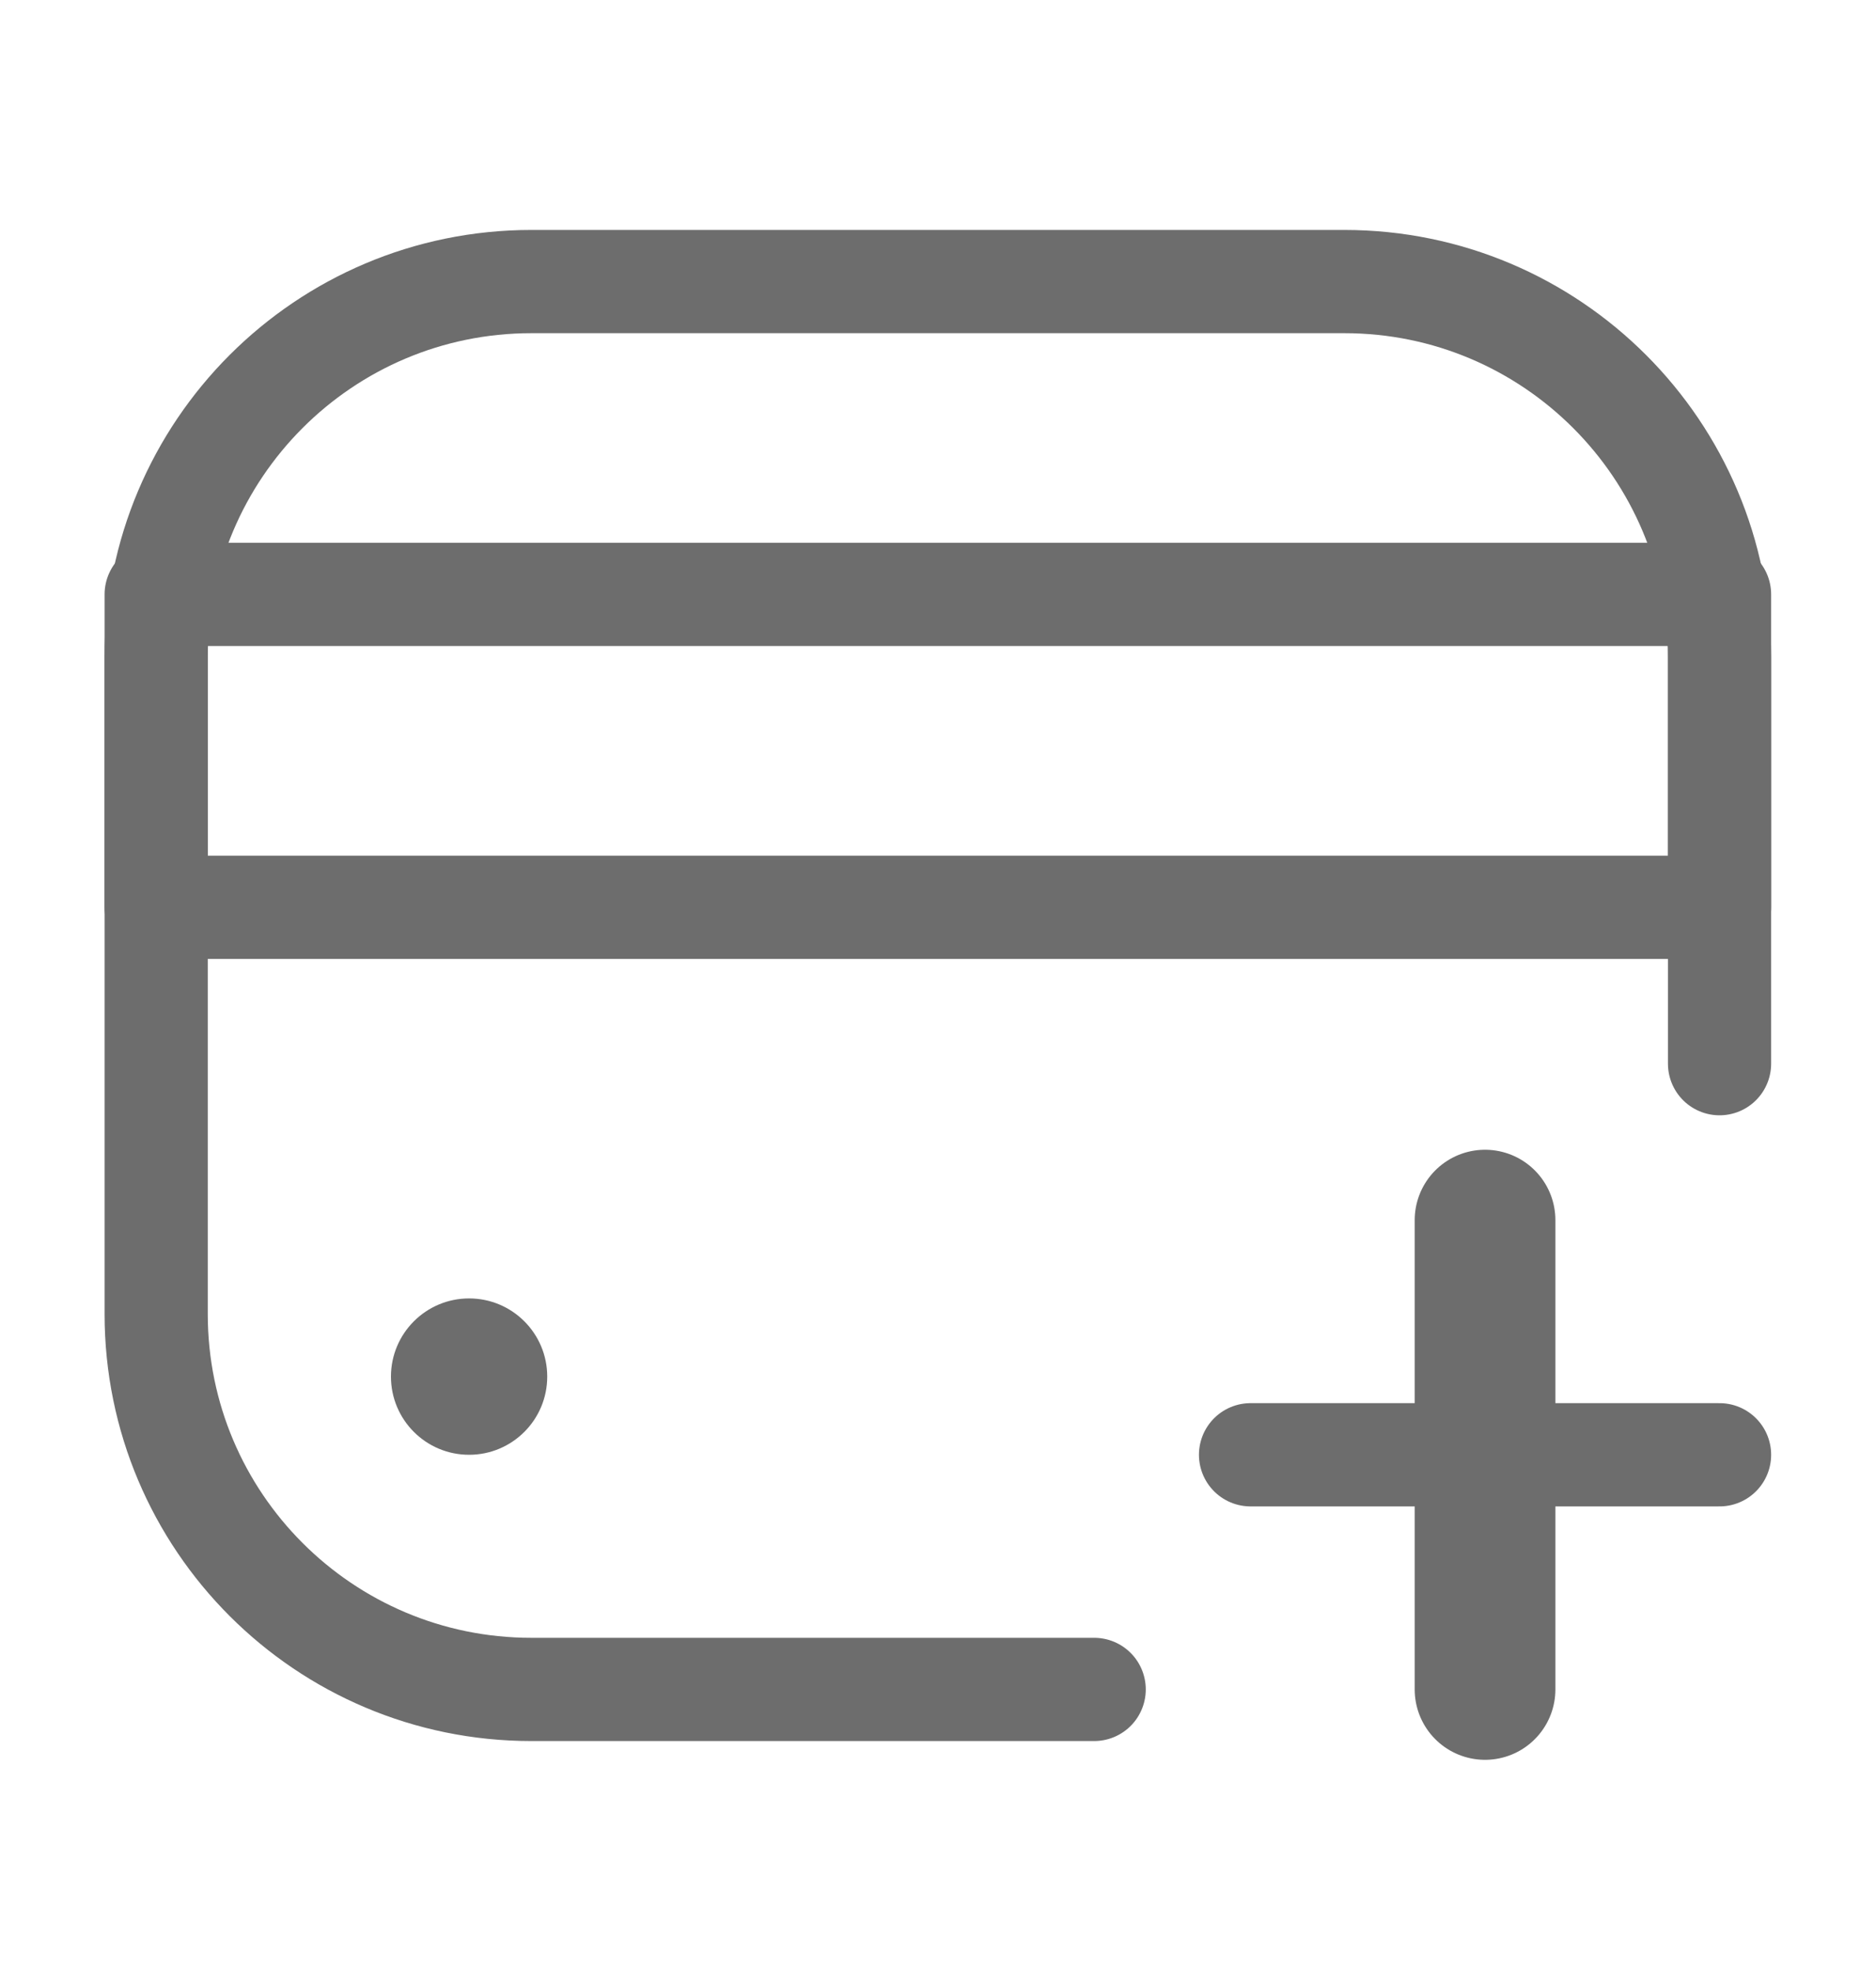<svg width="20" height="21" viewBox="0 0 20 21" fill="none" xmlns="http://www.w3.org/2000/svg">
<path d="M11.665 18L5.665 18C3.456 18 1.665 16.209 1.665 14L1.665 7C1.665 4.791 3.456 3 5.665 3L14.332 3C16.541 3 18.332 4.791 18.332 7L18.332 11.333" stroke="#6D6D6D" stroke-width="1.1" stroke-linecap="round"/>
<circle cx="5.001" cy="14.667" r="0.833" fill="#6D6D6D"/>
<path d="M15.832 13V18" stroke="#6D6D6D" stroke-width="1.5" stroke-linecap="round" stroke-linejoin="round"/>
<path d="M18.332 15.5L13.332 15.5" stroke="#6D6D6D" stroke-width="1.1" stroke-linecap="round" stroke-linejoin="round"/>
<path d="M1.665 6.333L18.332 6.333L18.332 9.667L1.665 9.667L1.665 6.333Z" stroke="#6D6D6D" stroke-width="1.1" stroke-linecap="round" stroke-linejoin="round"/>
</svg>
